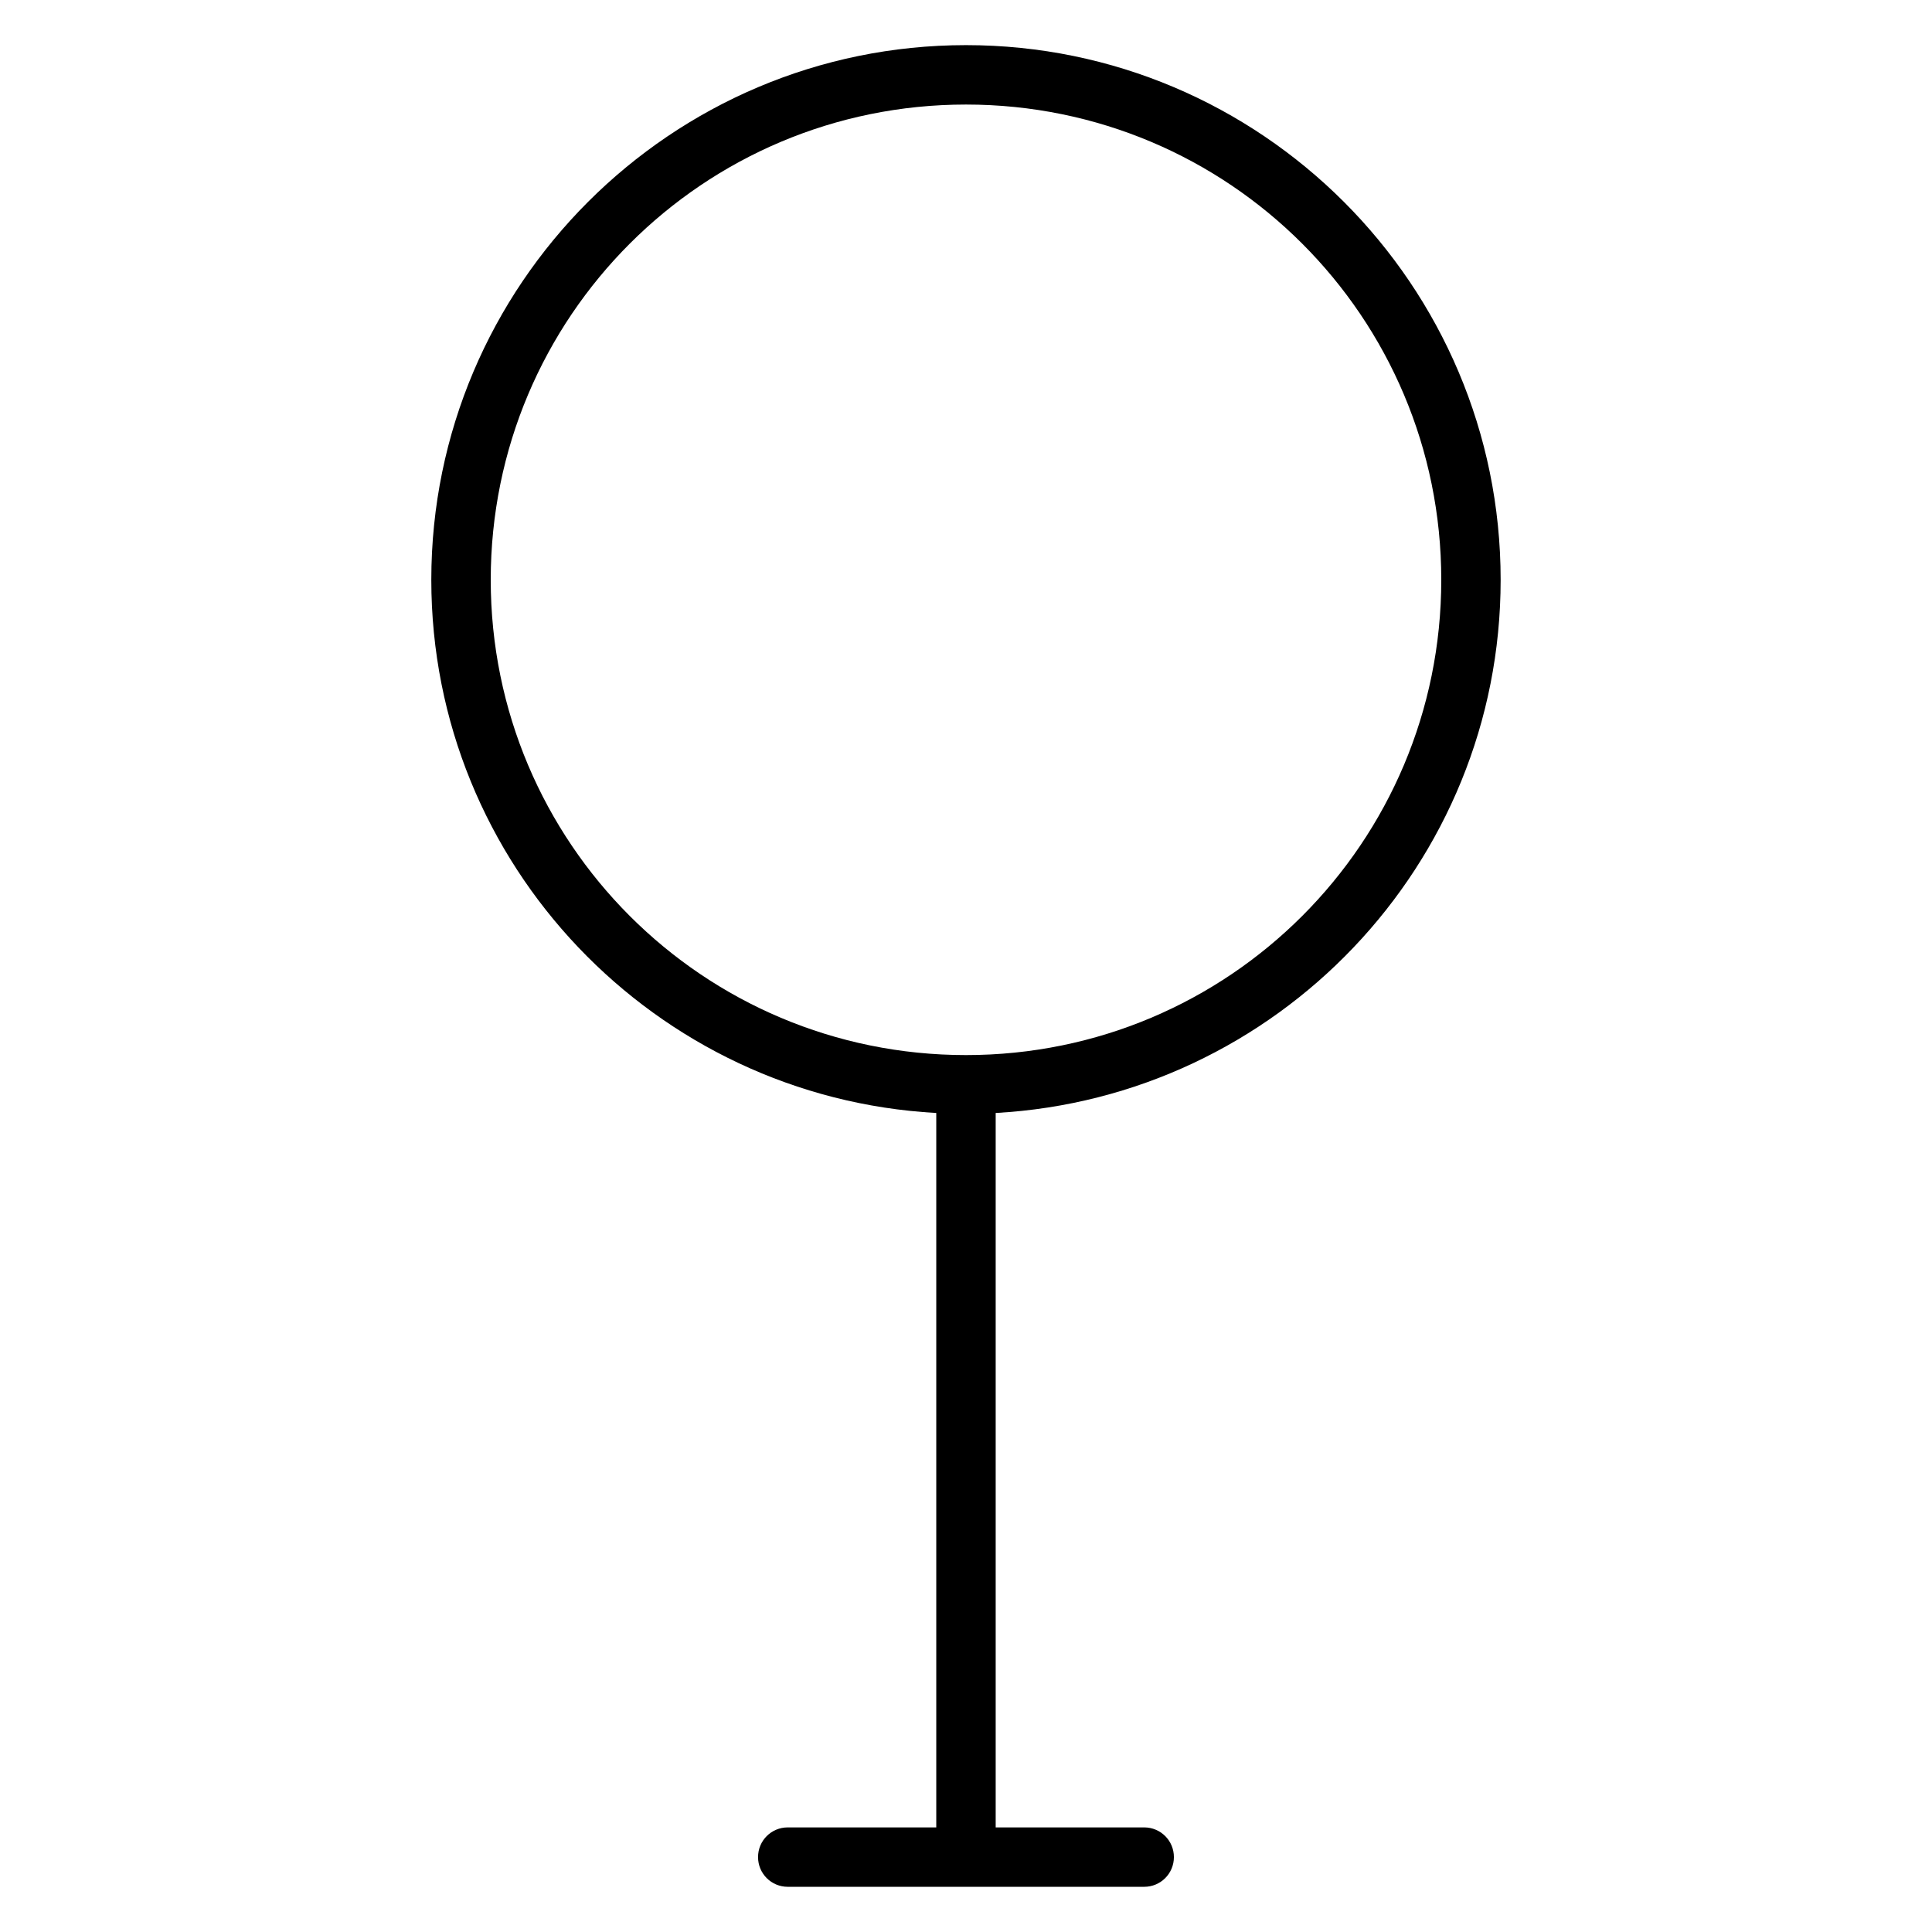<?xml version="1.0" encoding="UTF-8"?>
<!-- Uploaded to: SVG Repo, www.svgrepo.com, Generator: SVG Repo Mixer Tools -->
<svg fill="#000000" width="800px" height="800px" version="1.1" viewBox="144 144 512 512" xmlns="http://www.w3.org/2000/svg">
 <path d="m400 155.96c-78.164 0-141.7 63.535-141.7 141.7 0 75.504 59.336 137.18 133.82 141.29v189.33h-39.359c-4.359 0-7.871 3.508-7.871 7.871 0 4.359 3.512 7.871 7.871 7.871h94.465c4.359 0 7.871-3.512 7.871-7.871 0-4.363-3.512-7.871-7.871-7.871h-39.359v-189.33c74.488-4.117 133.82-65.789 133.82-141.29 0-78.164-63.535-141.7-141.7-141.7zm0 15.746c69.652 0 125.95 56.297 125.95 125.95 0 69.652-56.297 125.95-125.95 125.95-69.656 0-125.95-56.297-125.95-125.95 0-69.656 56.297-125.95 125.95-125.95z" fill-rule="evenodd"/>
</svg>